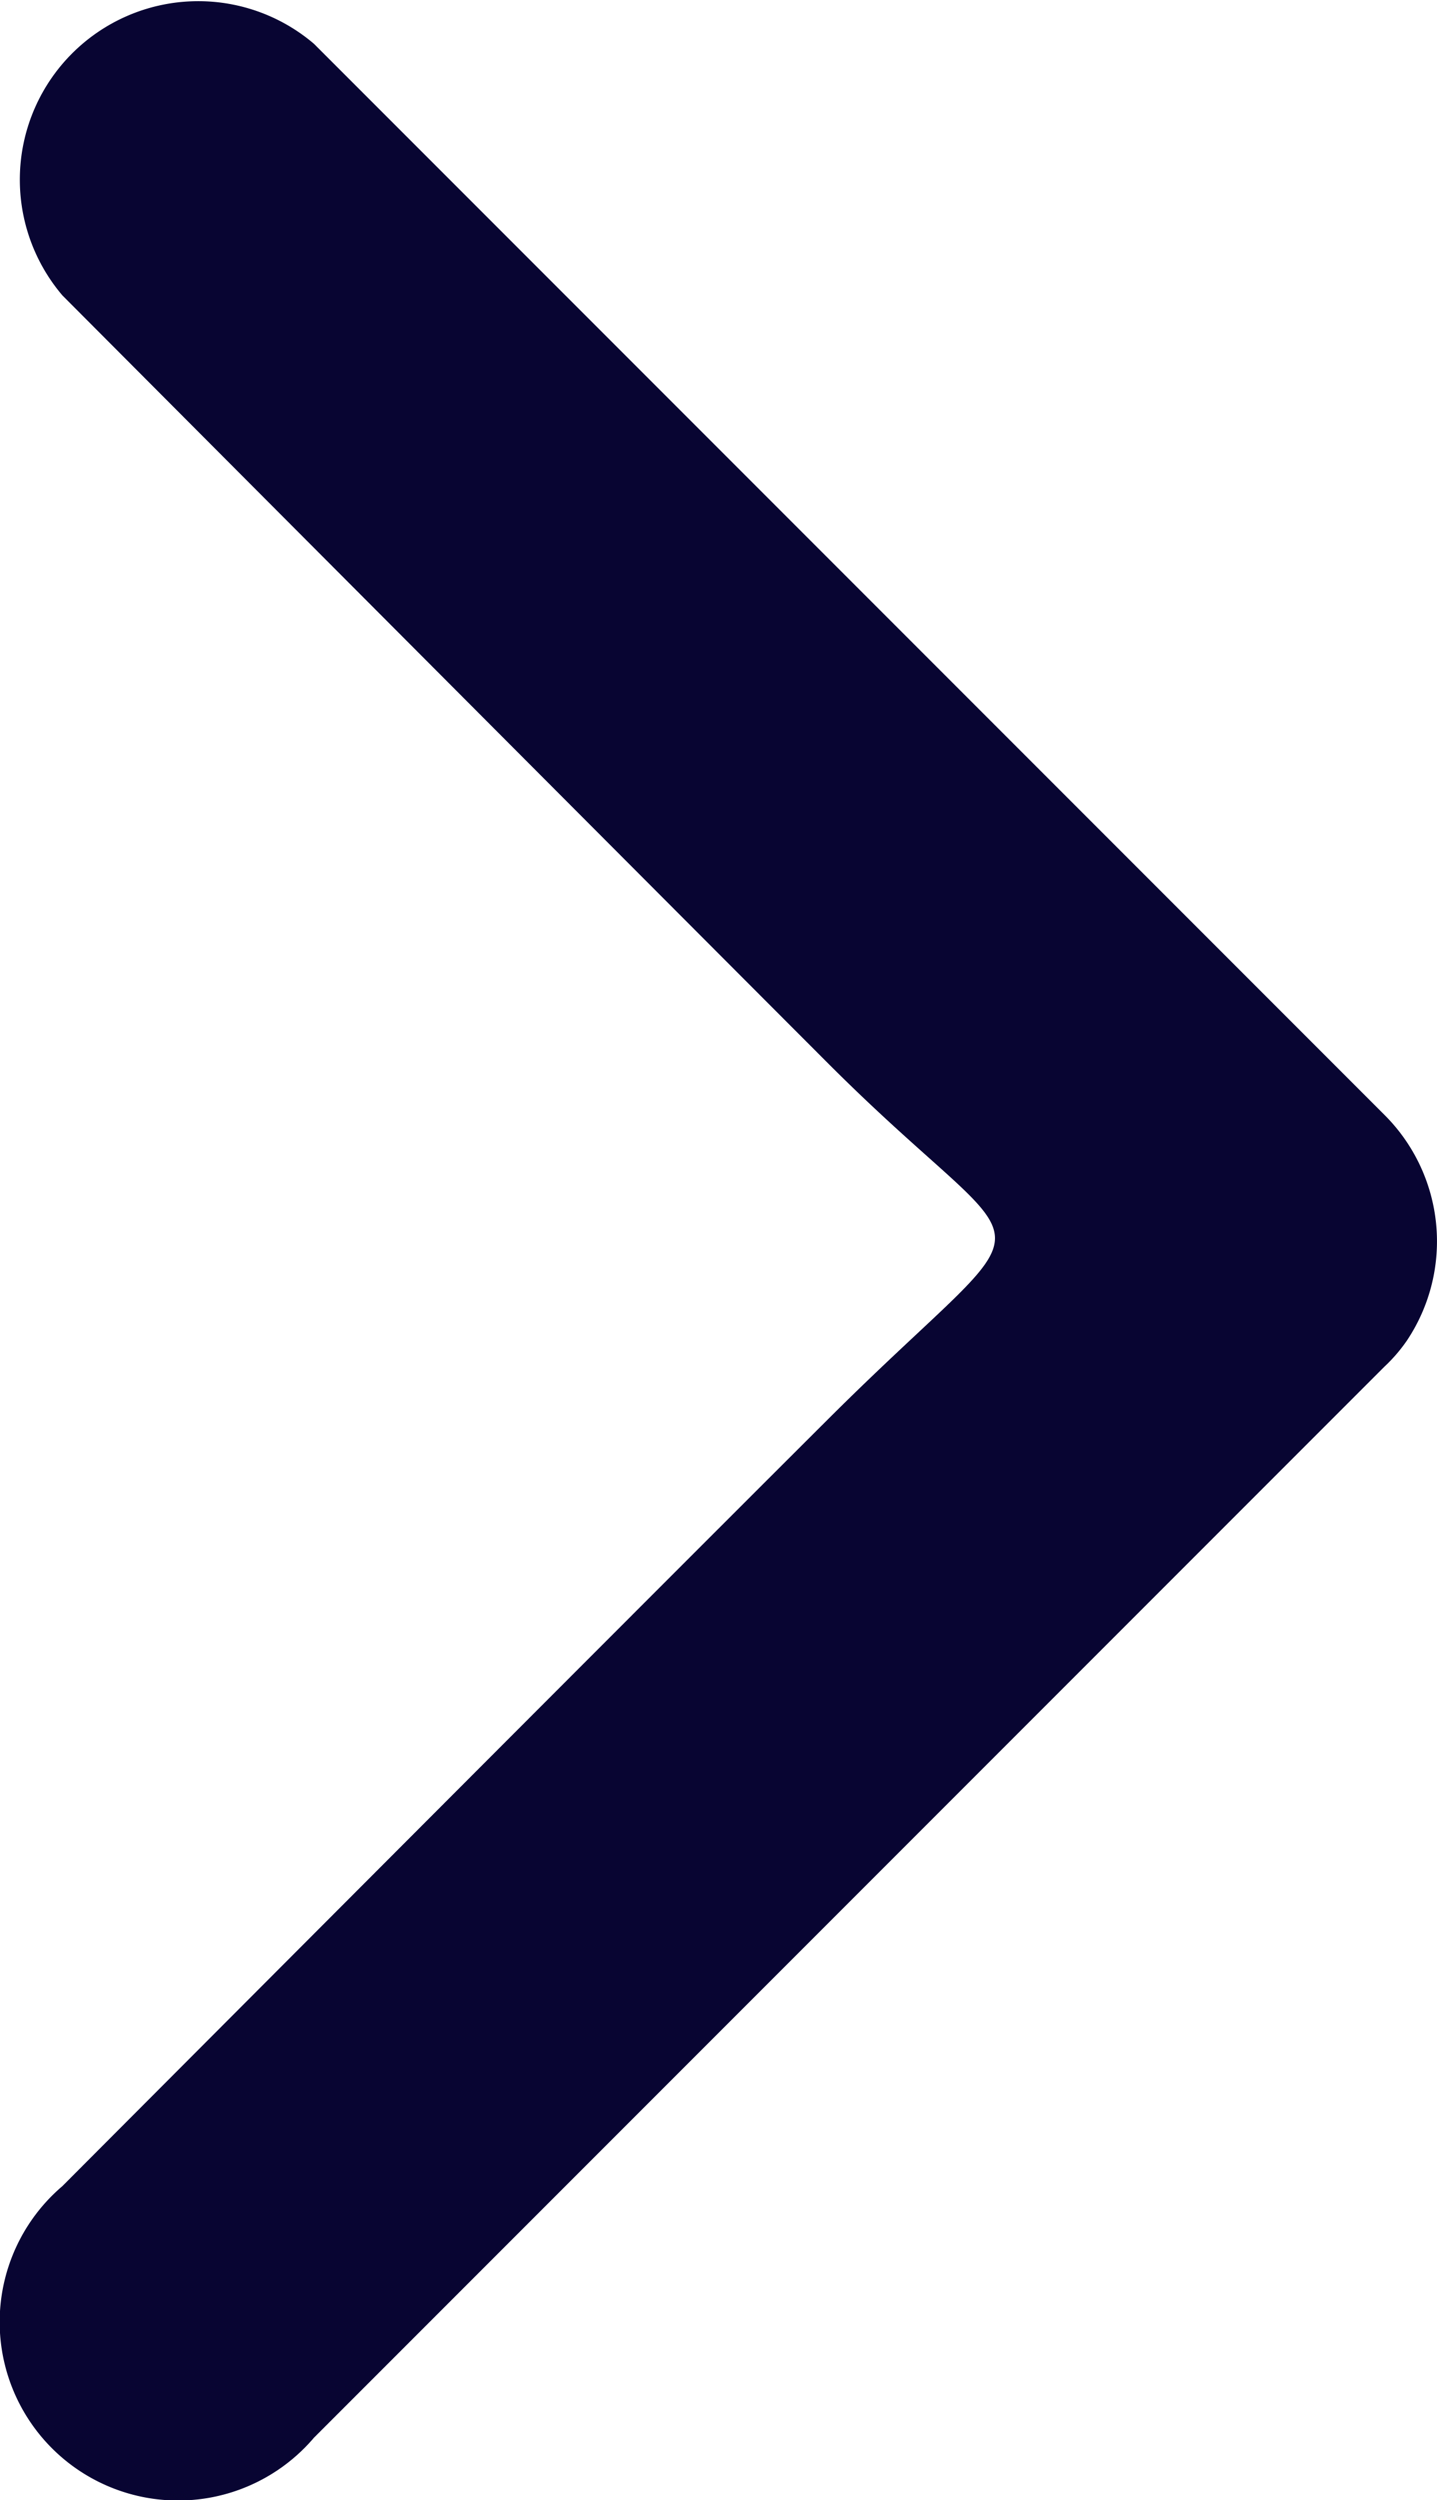 <svg xmlns="http://www.w3.org/2000/svg" width="8.473" height="14.734"><path d="M8.295 7.901a1.052 1.052 0 00-.132-1.331L1.851.258A1.052 1.052 0 00.368 1.741s3.237 3.247 4.513 4.524 1.352.752 0 2.1S.368 12.883.368 12.883a1.052 1.052 0 101.483 1.483l6.312-6.312a.941.941 0 00.132-.153z" fill="#080532"/></svg>